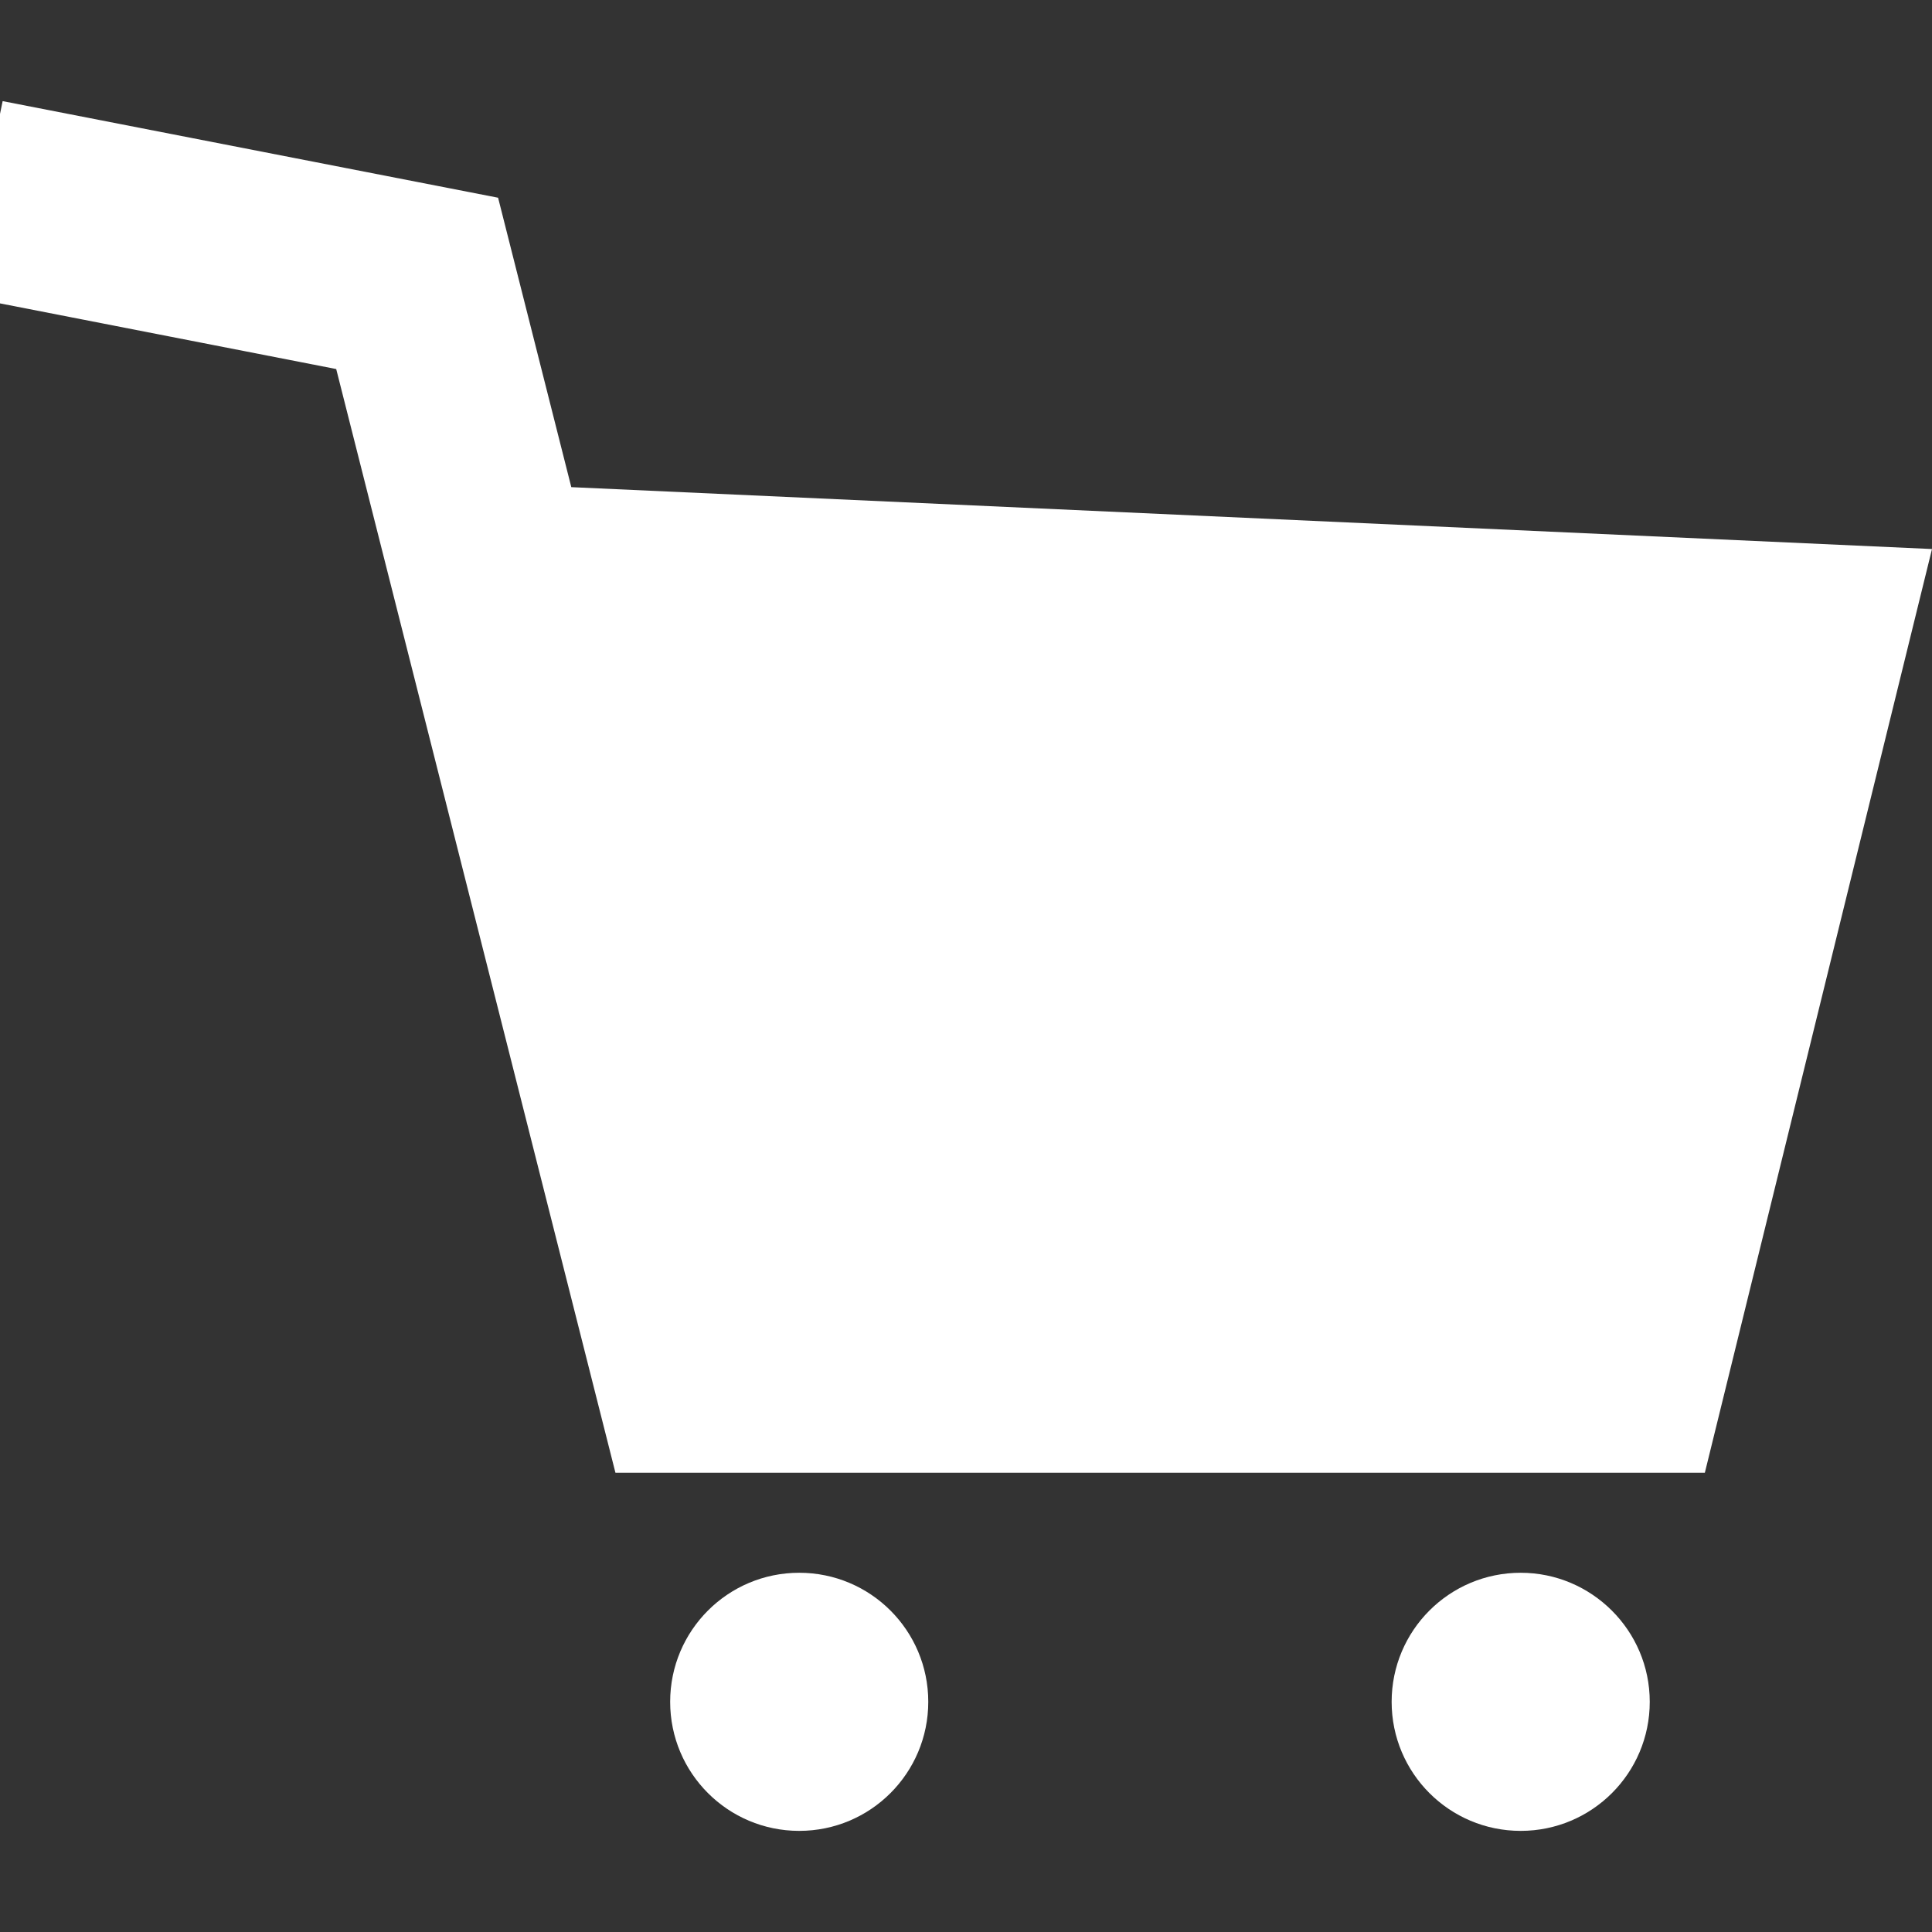 <?xml version="1.0" encoding="utf-8"?>
<!-- Generator: Adobe Illustrator 27.0.0, SVG Export Plug-In . SVG Version: 6.00 Build 0)  -->
<svg version="1.1" id="_x32_" xmlns="http://www.w3.org/2000/svg" xmlns:xlink="http://www.w3.org/1999/xlink" x="0px" y="0px"
	 viewBox="0 0 512 512" style="enable-background:new 0 0 512 512;" xml:space="preserve">
<rect x="0" y="0" width="512" height="512" fill="#333333" stroke="none"/>
<style type="text/css">
	.st0{fill:#FFFFFF;}
</style>
<g>
	<path class="st0" d="M211.8,416.8c-18.9,0-34.2,15.3-34.2,34.2c0,18.9,15.3,34.2,34.2,34.2c18.9,0,34.2-15.3,34.2-34.2
		C246,432.1,230.7,416.8,211.8,416.8z"/>
	<path class="st0" d="M403,416.8c-18.9,0-34.2,15.3-34.2,34.2c0,18.9,15.3,34.2,34.2,34.2c18.9,0,34.2-15.3,34.2-34.2
		C437.2,432.1,421.8,416.8,403,416.8z"/>
	<polygon class="st0" points="151.4,129.1 132,52.4 0.7,26.8 0,30.2 0,80.4 89.1,97.8 163.1,390.3 451.8,390.3 512,145.5 	"/>
</g>
</svg>
